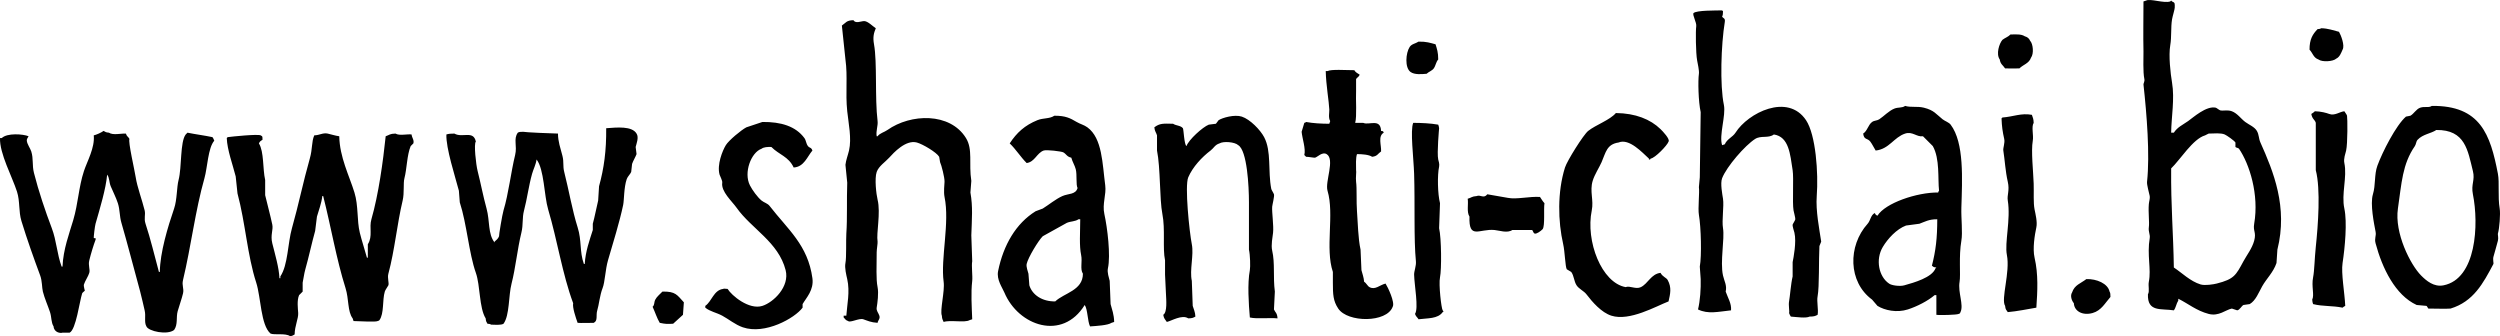 <!-- Generator: Adobe Illustrator 19.2.0, SVG Export Plug-In  -->
<svg version="1.1"
	 xmlns="http://www.w3.org/2000/svg" xmlns:xlink="http://www.w3.org/1999/xlink" xmlns:a="http://ns.adobe.com/AdobeSVGViewerExtensions/3.0/"
	 x="0px" y="0px" width="672.09px" height="90.39px" viewBox="0 0 672.09 90.39" style="enable-background:new 0 0 672.09 90.39;"
	 xml:space="preserve">
<style type="text/css">
	.st0{fill-rule:evenodd;clip-rule:evenodd;}
</style>
<defs>
</defs>
<path class="st0" d="M606.726,35.19c-0.642-1.101-2.094-1.638-3.12-2.4c-1.16-0.862-2.114-2.32-3.6-2.88
	c-1.2-0.452-2.284-0.042-3.12-0.24c-0.252-0.06-1.003-0.675-1.2-0.72c-2.546-0.585-6.101,2.661-7.44,3.6
	c-1.474,1.034-2.859,1.614-3.84,3.12h-0.72c0.055-4.234,0.972-9.089,0.24-13.44c-0.423-2.513-0.964-7.278-0.48-10.08
	c0.388-2.248,0.115-4.78,0.48-6.96c0.128-0.766,0.742-2.785,0.72-3.12c0.018-1.132,0.116-1.352-0.72-1.68
	c-0.08-0.08-0.16-0.16-0.24-0.24c-0.08,0.08-0.16,0.16-0.24,0.24c-1.716,0.551-5.4-0.831-6.48-0.24c-0.24,0.08-0.48,0.16-0.72,0.24
	c-0.001,5.167-0.101,8.815,0,13.44c0.036,1.655-0.186,5.438,0.24,7.44c0.13,0.612-0.27,1.167-0.24,1.44
	c0.883,8.026,1.752,18.846,0.96,26.16c-0.09,0.834,0.556,2.947,0.72,3.84c0.111,0.604-0.181,1.446-0.24,2.16
	c-0.191,2.317,0.201,4.8,0,6.24c-0.164,1.174,0.392,1.969,0.24,2.88c-0.771,4.628,0.447,8.325-0.24,11.76
	c-0.223,1.115,0.253,2.59-0.24,3.36c-0.178,4.881,3.549,3.778,6.96,4.32c0.575-0.737,0.641-1.754,1.2-2.64v-0.48
	c2.67,1.318,4.855,3.209,8.16,4.08c2.74,0.722,4.57-1.115,6.24-1.44c0.48,0.16,0.96,0.32,1.44,0.48
	c0.695-0.118,1.17-1.191,1.68-1.44c0.56-0.08,1.12-0.16,1.68-0.24c1.636-0.964,2.408-3.104,3.36-4.8
	c1.155-2.057,2.963-3.686,3.84-6.24c0.08-1.2,0.16-2.4,0.24-3.6c2.862-11.445-1.059-20.964-4.56-28.8
	C607.162,37.137,607.341,36.246,606.726,35.19z M606.006,64.71c-0.561,2.076-1.962,3.827-2.88,5.52c-2.036,3.757-2.479,4.804-7.2,6
	c-0.814,0.206-3.146,0.596-4.32,0.24c-2.767-0.839-4.998-3.102-7.2-4.56c-0.133-9.221-0.812-16.438-0.72-26.64
	c2.418-2.298,5.834-7.93,9.12-8.88c0.205-0.159,0.753-0.324,0.96-0.48c1.402-0.022,3.281-0.217,4.32,0.24
	c0.556,0.245,2.565,1.644,2.88,2.16v1.2c0.135,0.192,0.803,0.25,0.96,0.48c2.8,4.094,5.44,12.303,4.08,20.16
	C605.651,62.199,606.626,62.413,606.006,64.71z M488.406,52.71c0.472-6.169-0.246-16.458-2.88-20.4
	c-4.912-7.351-15.595-1.978-18.96,3.36c-0.747,1.185-2.277,1.688-2.88,3.12c-0.24,0.08-0.48,0.16-0.72,0.24
	c-0.874-2.632,1.059-8.025,0.48-10.8c-1.114-5.335-0.75-16.283,0.24-22.32c0.178-1.087-0.433-0.946-0.72-1.44
	c0.199-0.401,0.237-0.761,0.24-1.44c-0.08-0.08-0.16-0.16-0.24-0.24c-1.841,0.048-6.805-0.046-7.68,0.72
	c-0.387,0.489,0.894,2.553,0.72,3.6c-0.18,1.083-0.124,7.15,0.24,9.12c0.138,0.745,0.6,2.789,0.48,3.6
	c-0.271,1.83-0.153,7.5,0.48,10.32c-0.08,5.839-0.16,11.681-0.24,17.52c-0.08,0.88-0.16,1.76-0.24,2.64
	c0.213,1.363-0.296,5.739,0,7.44c0.574,3.295,0.773,11.046,0.24,13.92c0.08,1.12,0.16,2.24,0.24,3.36
	c0.074,2.503-0.147,5.849-0.72,8.16c2.739,1.33,5.432,0.599,8.88,0.24c0.162-1.827-0.841-3.319-1.44-5.04
	c0.38-1.691-0.381-2.804-0.72-4.32c-0.829-3.706,0.48-9.856,0-12.72c-0.356-2.123,0.303-5.91,0-7.92
	c-0.159-1.052-0.779-4.147-0.24-5.52c1.238-3.156,6.138-8.801,8.88-10.56c1.559-0.999,3.541-0.094,5.04-1.2
	c4.068,0.622,4.379,5.347,5.04,9.6c0.332,2.138-0.114,8.661,0.24,10.8c0.053,0.321,0.523,2.074,0.48,2.4
	c-0.04,0.303-0.682,1.242-0.72,1.44c-0.082,0.43,0.396,1.805,0.48,2.16c0.597,2.513-0.257,6.804-0.48,7.92v3.84
	c-0.477,1.971-0.705,5.351-0.96,6.72c-0.194,1.039,0.178,2.795,0,3.12c0.178,0.557,0.249,0.536,0.48,0.96
	c1.522,0.114,4.086,0.497,5.04,0c1.147-0.001,1.519-0.134,2.16-0.48c0.264-1.501-0.292-3.505,0-5.04
	c0.478-2.511,0.285-9.698,0.48-13.44c0.16-0.4,0.32-0.8,0.48-1.2C489.094,61.543,488.105,56.631,488.406,52.71z M261.366,70.23
	c-0.08-2.32-0.16-4.64-0.24-6.96c0.149-4.538,0.444-7.603-0.24-11.52c0.08-1.04,0.16-2.08,0.24-3.12
	c-0.725-4.693,0.46-8.442-1.44-11.52c-4.273-6.922-14.845-6.598-21.12-2.16c-0.864,0.611-2.016,0.83-2.64,1.68h-0.24
	c-0.249-1.433,0.395-2.818,0.24-4.08c-0.759-6.169-0.079-15.778-0.96-20.64c-0.364-2.008-0.033-3.059,0.48-4.32
	c-0.761-0.46-2.127-1.912-3.12-1.92c-0.833-0.007-2.327,0.763-2.88-0.24c-1.938,0.039-2.033,0.697-3.12,1.44
	c0.32,3.04,0.64,6.08,0.96,9.12c0.648,4.633-0.043,8.924,0.48,13.92c0.339,3.24,1.234,7.311,0.48,10.56
	c-0.273,1.175-0.827,2.596-0.96,3.84c0.16,1.6,0.32,3.2,0.48,4.8c-0.169,4.746,0.05,9.502-0.24,13.68
	c-0.114,1.646,0.054,6.492-0.24,7.92c-0.264,1.28,0.244,3.278,0.48,4.32c0.776,3.429-0.047,6.855-0.24,9.84h-0.72v0.48
	c0.488,0.452,0.443,0.698,1.2,0.96c0.568,0.524,2.984-0.853,4.08-0.48c1.109,0.377,2.032,0.85,3.84,0.96
	c0.121-0.761,0.755-1.055,0.48-1.92c-0.241-0.755-0.859-1.306-0.72-2.16c0.208-1.277,0.573-3.869,0.24-5.52
	c-0.447-2.215-0.241-5.612-0.24-9.36c0-0.823,0.306-2.471,0.24-2.88c-0.375-2.313,0.88-7.67,0-11.28
	c-0.349-1.432-0.851-5.678-0.24-7.44c0.543-1.565,2.327-2.694,3.36-3.84c1.172-1.3,4.464-4.896,7.44-4.08
	c1.581,0.433,5.314,2.648,6,3.84c0.08,0.48,0.16,0.96,0.24,1.44c0.372,0.773,1.242,4.134,1.2,5.28c-0.025,0.68-0.275,2.756,0,4.08
	c1.443,6.954-1.093,16.544-0.24,22.8c0.353,2.589-1.055,7.683-0.48,9.12c0.07,1.041,0.224,0.989,0.48,1.68
	c1.785-0.599,5.676,0.269,6.96-0.48c0.24-0.08,0.48-0.16,0.72-0.24c-0.128-3.38-0.376-7.115,0-10.32
	C261.511,74.277,261.128,71.432,261.366,70.23z M623.286,15.99c0.98,0.746,3.946,0.575,4.8-0.24c0.887-0.411,1.301-1.509,1.68-2.4
	c0.673-1.111-0.468-3.994-0.96-4.8c-1.492-0.37-2.907-0.924-4.8-0.96c-0.282,0.194-0.401,0.193-0.96,0.24
	c-1.327,1.374-2.179,2.745-2.16,5.52C621.764,14.282,621.915,15.511,623.286,15.99z M542.886,18.39
	c1.047-1.044,2.571-1.309,3.12-2.88c0.81-1.055,0.572-3.723-0.24-4.56c-0.296-0.66-0.708-0.979-1.44-1.2
	c-0.991-0.665-2.593-0.481-3.84-0.48c-0.612,0.65-1.447,0.878-2.16,1.44c-0.866,1-1.767,3.816-0.72,5.28
	c0.181,1.27,0.874,1.542,1.44,2.4C540.803,18.395,541.381,18.434,542.886,18.39z M383.526,19.83c0.553-0.533,1.47-0.815,1.92-1.44
	c0.533-0.742,0.601-1.75,1.2-2.4c0.005-1.93-0.342-2.845-0.72-4.08c-1.383-0.378-2.488-0.764-4.56-0.72
	c-0.876,0.557-1.841,0.595-2.4,1.44c-1.058,1.6-1.359,5.574,0.24,6.72C380.296,20.131,382.207,19.947,383.526,19.83z M368.166,77.19
	c-0.534-0.291-0.825-1.071-1.44-1.44c-0.092-1.21-0.493-2.208-0.72-3.12c-0.08-1.84-0.16-3.68-0.24-5.52
	c-0.662-2.947-0.73-7.339-0.96-10.32c-0.199-2.576,0.008-6.101-0.24-7.92c-0.142-1.045,0.128-2.795,0-3.12
	c-0.018-1.423-0.117-3.274,0.24-4.32c1.356,0.004,3.168,0.12,4.08,0.72c1.438-0.159,1.499-0.822,2.4-1.44
	c0.102-1.622-0.902-4.151,0.72-5.04c-0.353-0.598,0.059-0.281-0.72-0.48c-0.155-3.466-3.226-1.445-4.8-2.16h-2.16
	c0.49-1.803,0.114-6.337,0.24-8.64v-3.12c0.208-0.465,0.722-0.508,0.96-1.2c-0.5-0.306-1.152-0.656-1.44-1.2
	c-2.391-0.021-6.239-0.279-7.2,0.24h-0.48c0.073,3.723,0.876,8.193,0.96,10.32c0.033,0.827-0.312,2.218,0.24,3.12
	c-0.08,0.24-0.16,0.48-0.24,0.72c-2.125-0.007-4.361-0.124-6.24-0.48c-0.247,0.194-0.059,0.089-0.48,0.24
	c-0.24,0.8-0.48,1.6-0.72,2.4c0.165,1.798,1.163,4.604,0.72,6.24c0.16,0.16,0.32,0.32,0.48,0.48c0.643-0.009,2.18,0.294,2.4,0.24
	c0.673-0.166,1.945-1.66,3.12-0.96c2.307,1.394-0.478,7.428,0.24,9.84c1.898,6.374-0.703,15.442,1.44,21.84v2.88
	c0.002,3.156,0.063,4.895,1.44,6.96c2.537,3.806,13.035,3.867,14.64-0.48c0.667-1.155-1.297-5.273-1.92-6.24
	C370.883,76.622,369.708,78.03,368.166,77.19z M524.406,33.51c-0.465-0.616-1.538-0.948-2.16-1.44
	c-1.784-1.412-2.259-2.416-5.04-3.12c-1.748-0.442-3.546-0.006-5.04-0.48c-0.771,0.595-1.827,0.307-2.88,0.72
	c-1.472,0.577-2.815,2.046-4.08,2.88c-0.609,0.401-1.315,0.281-1.92,0.72c-1.072,0.778-1.257,2.391-2.4,3.12
	c0.227,1.786,1.144,1.139,1.92,2.16c0.559,0.735,0.973,1.689,1.44,2.4c3.635-0.385,4.888-3.567,7.92-4.56
	c1.993-0.653,3.091,0.973,4.8,0.72c0.88,0.88,1.76,1.76,2.64,2.64c1.941,3.432,1.313,8.792,1.68,12
	c-0.194,0.247-0.089,0.059-0.24,0.48c-5.729-0.053-14.217,2.836-16.32,6.24c-0.556-0.268-0.436-0.224-0.72-0.72
	c-1.125,0.569-1.121,1.992-1.92,2.88c-5.372,5.971-5.241,15.674,1.2,20.4c0.48,0.56,0.96,1.12,1.44,1.68
	c1.973,1.223,5.232,1.902,8.16,0.96c2.428-0.781,5.396-2.284,7.2-3.84h0.48v5.28c0.747,0.147,5.55,0.034,6-0.24
	c0.583-0.317,0.169,0.112,0.48-0.48c0.942-1.941-0.736-5.285-0.24-8.16c0.327-1.893-0.252-6.795,0.48-11.04
	c0.382-2.218-0.086-6.024,0-8.88C527.514,48.232,528.097,38.395,524.406,33.51z M520.566,71.91c-0.08,0.08-0.16,0.16-0.24,0.24
	c-0.926,2.453-5.757,3.825-8.4,4.56c-1.249,0.347-3.495-0.004-4.08-0.48c-2.76-1.85-3.705-6.449-1.68-9.84
	c1.322-2.214,3.703-4.819,6.24-5.76c1.2-0.16,2.4-0.32,3.6-0.48c1.452-0.523,2.558-1.235,4.8-1.2
	c-0.003,5.13-0.412,8.468-1.44,12.48C519.857,71.772,519.675,71.815,520.566,71.91z M671.526,62.79
	c0.407-1.349,0.721-5.309,0.48-6.72c-0.55-3.214-0.022-6.978-0.48-9.36c-2.032-10.576-4.715-18.383-17.76-18.24
	c-0.863,0.584-1.889,0.061-3.12,0.48c-1.081,0.368-1.71,1.642-2.64,2.16c-0.4,0.08-0.8,0.16-1.2,0.24
	c-2.675,2.336-6.316,9.479-7.68,13.2c-0.869,2.37-0.441,5.193-1.2,7.68c-0.797,2.61,0.326,8.021,0.72,10.08
	c0.223,1.164-0.375,1.716,0,3.12c1.781,6.66,5.28,13.916,11.04,16.56c0.88,0.08,1.76,0.16,2.64,0.24
	c0.141,0.055,0.446,0.704,0.48,0.72c0,0,5.671,0.101,6,0c6.156-1.884,8.75-6.773,11.52-12c0.085-0.16-0.201-1.19,0-1.92
	c0.355-1.288,0.853-2.968,1.2-4.32C671.73,63.914,671.45,63.042,671.526,62.79z M656.886,76.71c-2.567,0.505-4.603-1.234-6-2.64
	c-2.892-2.911-7.204-11.428-6.24-18c1.01-6.887,1.179-11.906,4.56-16.8c0.335-0.485,0.321-1.248,0.72-1.68
	c1.413-1.528,3.618-1.675,5.04-2.64c7.82-0.118,8.464,5.556,9.84,11.04c0.619,2.466-0.547,3.528,0,6.24
	C666.434,60.307,665.76,74.964,656.886,76.71z M630.246,29.91c-1.246,0.116-2.601,1.285-4.08,0.72
	c-0.747-0.285-2.188-0.682-3.84-0.72c-0.272,0.285-0.61,0.515-0.96,0.72c0.216,1.404,0.994,1.55,1.2,2.4v12.72
	c1.341,5.135,0.615,14.85,0,20.64c-0.328,3.092-0.364,6.399-0.72,8.16c-0.493,2.436,0.392,4.75-0.24,6
	c0.048,0.623,0.106,0.815,0.24,1.2c2.622,0.667,5.194,0.385,7.92,0.96c0.223-0.219,0.418-0.324,0.72-0.48
	c-0.156-3.503-1.14-8.772-0.72-11.52c0.638-4.171,1.269-10.985,0.48-14.64c-0.852-3.946,0.799-8.41,0-12.24
	c-0.25-1.201,0.287-2.507,0.48-3.36c0.432-1.911,0.374-8.798,0.24-9.36C630.882,30.761,630.417,30.229,630.246,29.91z
	 M446.406,73.35c-2.547,0.311-3.346,2.885-5.28,3.84c-1.372,0.677-3.102-0.491-4.08,0c-6.466-1.147-10.829-12.341-9.12-20.64
	c0.566-2.749-0.602-5.12,0.24-7.92c0.528-1.754,1.775-3.6,2.4-5.04c1.142-2.631,1.38-4.805,4.56-5.28
	c2.856-1.198,6.391,2.711,8.16,4.32v0.24c0.47,0.106,0.309-0.104,0.48-0.24c1.162-0.125,4.471-3.56,4.8-4.56
	c0.456-0.672-1.559-2.776-2.16-3.36c-2.722-2.644-6.714-4.262-12-4.32c-1.61,1.886-5.391,3.177-7.44,4.8
	c-1.279,1.013-5.674,8.041-6.24,9.84c-2.071,6.582-1.895,14.479-0.48,20.64c0.446,1.943,0.545,6.054,0.96,6.72
	c0.4,0.24,0.8,0.48,1.2,0.72c0.76,1.038,0.716,2.488,1.44,3.6c0.618,0.951,1.964,1.515,2.64,2.4c1.586,2.076,4.027,4.906,6.72,5.76
	c4.897,1.552,11.96-2.523,15.36-3.84c0.456-2.047,0.892-3.717-0.24-5.76C447.968,74.625,446.966,74.428,446.406,73.35z
	 M547.446,61.11c0.309-1.433-0.243-3.613-0.48-4.8c-0.365-1.833-0.156-4.39-0.24-6.96c-0.105-3.217-0.735-8.731-0.24-11.52
	c0.263-1.481-0.426-3.727,0.24-4.8c-0.036-1.169-0.246-1.367-0.48-2.16c-2.901-0.536-4.99,0.509-7.92,0.72
	c-0.08,0.08-0.16,0.16-0.24,0.24c0.082,2.198,0.278,3.563,0.72,5.52c0.244,1.079-0.354,2.41-0.24,3.12
	c0.409,2.551,0.542,5.511,1.2,8.4c0.538,2.364-0.243,3.544,0,5.04c0.828,5.109-0.897,11.354-0.24,14.64
	c0.925,4.631-1.655,11.884-0.48,13.68c0.111,1.081,0.31,1.026,0.72,1.68c2.391-0.194,5.642-0.858,7.68-1.2
	c0.305-4.427,0.562-8.918-0.48-13.44C546.4,66.815,547.007,63.144,547.446,61.11z M298.326,75.51
	c-0.187-0.811-0.719-2.277-0.48-3.36c0.772-3.502-0.13-10.858-0.96-14.64c-0.597-2.724,0.571-5.197,0.24-7.68
	c-0.774-5.798-0.764-12.663-4.8-15.6c-0.913-0.664-1.872-0.847-2.88-1.44c-1.758-1.035-2.978-1.691-6-1.68
	c-1.299,0.88-2.97,0.553-4.56,1.2c-3.377,1.374-5.556,3.348-7.44,6.24c1.673,1.584,2.922,3.654,4.56,5.28
	c2.174-0.292,2.714-2.681,4.56-3.36c0.773-0.284,4.831,0.23,5.28,0.48c0.843,0.469,0.952,1.188,2.16,1.44
	c0.288,1.098,0.934,2.071,1.2,3.12c0.376,1.481,0.007,4.167,0.48,5.04c-0.505,1.804-2.483,1.449-4.08,2.16
	c-1.807,0.805-3.655,2.355-5.28,3.36c-0.64,0.24-1.28,0.48-1.92,0.72c-5.267,3.268-8.649,9.048-10.08,16.08
	c-0.467,2.293,1.11,4.403,1.68,5.76c3.786,9.015,15.609,13.093,21.6,3.36c0.815,1.136,0.748,4.414,1.44,5.76
	c1.817-0.129,4.792-0.295,5.76-0.96c0.24-0.08,0.48-0.16,0.72-0.24c-0.034-1.973-0.583-3.374-0.96-4.8
	C298.486,79.67,298.406,77.59,298.326,75.51z M283.686,81.03c-3.521,0.052-6.174-1.755-6.96-4.32c-0.08-1.04-0.16-2.08-0.24-3.12
	c-0.137-0.586-0.655-1.854-0.48-2.64c0.387-1.732,3.145-6.277,4.32-7.44c2.16-1.2,4.32-2.4,6.48-3.6
	c1.062-0.45,2.277-0.346,3.12-0.96h0.48c-0.028,3.61-0.277,7.172,0.24,9.6c0.383,1.801-0.343,3.788,0.48,5.04
	C291.119,78.115,286.048,78.754,283.686,81.03z M342.726,78.39c-0.517-3.963,0.072-7.609-0.72-11.04
	c-0.339-1.468,0.118-3.695,0.24-4.8c0.203-1.843-0.341-5.471-0.24-6.96c0.034-0.503,0.657-2.87,0.48-3.36
	c-0.139-0.385-0.666-1.162-0.72-1.44c-0.95-4.891,0.1-10.091-1.92-13.92c-1.03-1.952-3.776-4.792-6-5.52
	c-1.949-0.638-5.22,0.299-6.24,0.96l-0.72,0.96c-0.64,0.08-1.28,0.16-1.92,0.24c-1.631,0.637-5.402,4.044-6,5.76
	c-0.632-0.424-0.736-4.431-0.96-4.8c-0.63-0.776-1.797-0.64-2.64-1.2c-2.655-0.062-3.576-0.152-5.04,0.96
	c0.101,1.081,0.516,1.422,0.72,2.16v4.08c0.948,4.636,0.674,13.175,1.44,17.04c0.82,4.138,0.027,9.22,0.72,12.48v3.84
	c0.11,2.105,0.144,3.04,0.24,5.04c0.086,1.788,0.392,5.082-0.72,5.76c0.171,1.079,0.51,1.216,0.96,1.92
	c1.27-0.278,4.091-2.067,5.76-0.96c1.079-0.02,1.31-0.151,1.92-0.48c-0.058-1.294-0.477-2.006-0.72-2.88
	c-0.08-2.24-0.16-4.48-0.24-6.72c-0.637-2.947,0.58-6.899,0-9.84c-0.653-3.314-1.946-15.702-0.96-18c1.197-2.789,3.673-5.442,6-7.2
	c0.877-0.662,1.15-1.531,2.4-1.92c0.997-0.626,4.108-0.417,5.04,0.48c2.388,1.413,2.881,11.04,2.88,15.36v12.72
	c0.327,1.42,0.411,4.629,0.24,5.52c-0.684,3.57-0.315,9.086,0,12.72c1.875,0.445,5.238,0.016,7.44,0.24
	c-0.078-1.475-0.625-1.597-0.96-2.4C342.566,81.59,342.646,79.99,342.726,78.39z M206.886,55.35c-0.53-0.684-1.483-0.886-2.16-1.44
	c-1.089-0.892-2.474-2.812-3.12-4.08c-1.751-3.44,0.327-8.85,3.12-9.84c0.596-0.451,1.556-0.511,2.64-0.48
	c2.088,2.107,4.641,2.563,6,5.52c2.799-0.153,3.651-2.943,5.04-4.56c-0.316-0.919-0.744-0.616-1.2-1.2
	c-0.519-0.664-0.485-1.518-0.96-2.16c-2.356-3.182-6.283-4.37-11.28-4.32c-1.44,0.48-2.88,0.96-4.32,1.44
	c-1.395,0.735-4.734,3.507-5.52,4.8c-0.913,1.503-2.418,5.249-1.68,7.92c0.109,0.393,0.806,1.619,0.72,2.16
	c-0.377,2.363,2.634,5.008,3.84,6.72c4.004,5.684,11.271,9.234,13.2,16.8c1.126,4.417-3.229,8.629-6.24,9.6
	c-3.601,1.161-8.3-2.803-9.36-4.56c-0.741-0.026-0.969-0.141-1.2,0c-2.572,0.351-3.014,3.325-4.8,4.56v0.48
	c1.319,1.067,2.935,1.289,4.56,2.16c1.71,0.917,3.48,2.419,5.52,3.12c5.978,2.053,13.995-2.456,16.08-5.28v-0.96
	c0.989-1.717,3.077-3.761,2.64-6.96C217.186,65.866,211.813,61.714,206.886,55.35z M387.126,74.55
	c0.442-2.087,0.389-10.524-0.24-13.2c0.08-2.24,0.16-4.48,0.24-6.72c-0.638-2.455-0.737-7.589-0.24-9.84
	c0.153-0.695-0.166-1.595-0.24-1.92c-0.381-1.679,0.24-8.4,0.24-8.4c-0.078-0.554-0.112-0.596-0.24-0.96
	c-2.06-0.371-4.583-0.479-6.72-0.48c-0.849,1.984,0.101,9.406,0.24,13.68c0.259,7.981-0.11,17.617,0.48,23.52
	c0.125,1.25-0.499,2.616-0.48,3.6c0.053,2.769,1.258,9.058,0.24,10.56c0.258,0.738,0.586,0.867,0.96,1.44
	c2.429-0.322,5.16-0.074,6.48-1.92c0.363-0.153,0.203-0.213,0-0.48C387.487,82.958,386.724,76.444,387.126,74.55z M171.126,35.91
	c-1.241-2.077-5.242-1.654-8.16-1.44c0.061,6.025-0.583,10.767-1.92,15.6c-0.08,1.28-0.16,2.56-0.24,3.84
	c-0.451,1.821-0.936,4.463-1.44,6.24v1.68c-0.848,2.682-1.997,5.823-2.16,9.12h-0.24c-1.199-3.342-0.536-6.229-1.68-9.84
	c-1.424-4.497-2.384-10.107-3.6-14.88c-0.421-1.653-0.046-2.628-0.48-4.32c-0.551-2.15-1.195-3.855-1.2-6
	c-1.188,0.001-9.153-0.351-9.36-0.48c-0.654,0.006-1.1,0.009-1.44,0.24c-1.24,1.729-0.114,3.528-0.72,6
	c-1.124,4.582-1.781,10.484-3.12,14.88c-0.342,1.122-1.281,6.804-1.2,6.96c-0.254,0.661-0.719,1.029-1.2,1.44v0.24
	c-1.833-2.296-1.242-5.795-2.16-9.12c-0.927-3.355-1.54-6.716-2.4-10.08c-0.449-1.756-1.066-7.393-0.48-7.92
	c-0.641-3.131-3.653-0.91-5.76-2.16c-0.857-0.005-1.622,0.053-2.16,0.24c-0.146,3.64,2.353,11.287,3.36,15.12
	c0.08,1.04,0.16,2.08,0.24,3.12c1.892,5.81,2.451,13.677,4.32,18.96c1.211,3.423,0.87,9.399,2.64,12.24
	c0.087,0.9,0.186,0.892,0.48,1.44c0.556,0.055,0.677,0.047,0.96,0.24c1.033,0.03,2.726,0.18,3.36-0.24
	c1.667-2.29,1.315-7.546,2.16-10.8c1.062-4.088,1.57-9.328,2.64-13.68c0.544-2.211,0.157-3.893,0.72-6
	c0.81-3.031,1.236-6.561,2.16-9.84c0.345-1.224,1.03-2.501,1.2-3.84c2.059,2.615,2.018,9.745,3.12,13.44
	c2.477,8.305,3.801,17.344,6.72,25.2c-0.246,1.127,0.712,3.92,1.2,5.28c0.4,0.085,4.32,0,4.32,0c1.205-0.56,0.54-2.036,0.96-3.36
	c0.443-1.394,0.669-4.059,1.44-6c0.623-1.569,0.728-4.994,1.44-7.44c1.346-4.625,3.128-10.33,4.08-14.88
	c0.283-1.353,0.175-4.67,0.96-6.96c0.238-0.694,0.961-1.331,1.2-1.92c0.08-0.72,0.16-1.44,0.24-2.16
	c0.233-0.735,0.977-1.993,1.2-2.64c-0.08-0.64-0.16-1.28-0.24-1.92C171.072,38.707,171.821,36.936,171.126,35.91z M50.406,35.67
	l-0.48,0.48c-1.543,2.005-1.016,8.781-1.92,12.24c-0.509,1.948-0.388,5.311-1.2,7.68c-1.707,4.98-3.777,11.825-3.84,17.04h-0.24
	c-1.102-4.065-2.268-8.963-3.6-12.96c-0.489-1.467,0.058-2.384-0.24-3.6c-0.663-2.709-2.023-6.36-2.4-8.88
	c-0.277-1.854-2.095-9.639-1.68-10.32c-0.362-0.692-0.689-0.56-0.96-1.44c-1.339-0.071-3.455,0.515-4.56-0.24
	c-0.9-0.087-0.893-0.186-1.44-0.48c-0.582,0.443-1.955,1.051-2.64,1.2c0.33,3.316-1.774,6.96-2.64,9.6
	c-1.429,4.358-1.546,8.699-2.88,13.2c-1.06,3.576-2.689,7.832-2.88,12.48h-0.24c-1.251-3.396-1.361-6.951-2.64-10.32
	c-1.722-4.534-3.549-9.925-4.8-14.88c-0.528-2.092-0.098-3.773-0.72-5.76c-0.252-0.806-1.112-1.95-1.2-2.88
	c-0.05-0.532,0.317-0.822,0.48-1.2c-1.497-0.623-5.779-0.917-7.2,0.48h-0.48c-0.164,4.129,3.302,10.456,4.56,14.4
	c0.849,2.661,0.403,5.318,1.2,7.92c1.552,5.069,3.316,9.987,5.04,14.64c0.55,1.486,0.452,3.246,0.72,4.32
	c0.44,1.763,1.359,3.826,1.92,5.52c0.448,1.352,0.275,2.781,0.96,3.84c0.115,1.635,1.841,1.898,2.4,1.68h1.92
	c1.712-0.827,2.664-8.426,3.36-10.56c0.08-0.246,0.65-0.599,0.72-0.72c0.026-0.045-0.382-1.205-0.24-1.68
	c0.258-0.862,1.213-2.282,1.44-3.12c0.264-0.974-0.338-1.994,0-3.36c0.468-1.893,1.118-4.016,1.68-5.52
	c0.22-0.589-0.186-0.359-0.48-0.48c-0.038-0.346,0.293-3.187,0.48-3.84c1.155-4.034,2.794-9.403,3.12-13.2
	c0.658,0.84,0.503,2.01,0.96,3.12c0.576,1.399,1.425,3.016,1.92,4.56c0.592,1.846,0.411,3.399,0.96,5.28
	c1.545,5.295,3.315,12.167,5.04,18.48c0.527,1.929,0.793,3.407,1.2,5.04c0.385,1.543-0.193,3.164,0.48,4.32
	c0.546,1.319,5.597,2.396,7.44,0.96c1.071-1.496,0.499-3.378,0.96-5.04c0.4-1.441,1.106-3.344,1.44-4.8
	c0.312-1.362-0.369-2.055,0-3.6c2.147-8.978,3.303-18.713,5.76-27.36c0.806-2.837,0.958-8.185,2.64-10.08
	c-0.178-0.557-0.249-0.536-0.48-0.96C55.077,36.432,52.336,36.074,50.406,35.67z M106.326,35.91c-1.531,0.026-1.652,0.384-2.64,0.72
	c-0.705,6.759-1.91,15.627-3.84,22.32c-0.663,2.3,0.426,4.534-0.96,6.72v3.6h-0.24c-0.56-2.096-1.38-4.509-1.92-6.72
	c-0.799-3.269-0.339-7.222-1.44-10.8c-1.4-4.547-3.981-9.507-4.08-15.12c-1.073-0.134-2.282-0.543-3.12-0.72
	c-1.292-0.273-2.137,0.442-3.6,0.48c-0.764,1.751-0.433,3.544-1.2,6.24c-1.79,6.293-3.026,12.48-4.8,18.72
	c-1.137,3.997-1.056,9.942-3.12,12.96v0.48h-0.24c-0.118-2.836-1.185-6.422-1.92-9.36c-0.562-2.249,0.301-3.606,0-5.04
	c-0.552-2.631-1.378-5.582-1.92-7.92v-4.08c-0.688-2.996-0.279-7.58-1.68-9.84c0.261-0.564,0.466-0.666,0.96-0.96
	c-0.041-0.899,0.125-0.849-0.48-1.2c-0.845-0.383-7.641,0.308-8.88,0.48l-0.24,0.24c0.094,3.144,1.647,7.306,2.4,10.32
	c0.16,1.52,0.32,3.04,0.48,4.56c2.152,8.028,2.633,16.585,5.04,24c1.268,3.907,1.194,11.411,3.84,13.68
	c1.013,0.469,4.057-0.19,5.28,0.72c0.76-0.136,0.698-0.211,1.2-0.48c0.042-2.35,1.047-4.27,0.96-5.76
	c-0.068-1.174-0.379-3.383,0.24-4.8c0.32-0.32,0.64-0.64,0.96-0.96v-2.4c0.261-1.136,0.359-2.334,0.72-3.6
	c0.91-3.194,1.734-7.096,2.64-10.32c0.16-1.28,0.32-2.56,0.48-3.84c0.468-1.66,1.236-3.59,1.44-5.52h0.24
	c2.098,8.226,3.522,16.883,6,24.72c0.94,2.971,0.52,6.308,1.92,8.16l0.24,0.72c1.697,0.033,5.937,0.311,6.48,0
	c0.414-0.155,0.235-0.047,0.48-0.24c1.292-1.815,0.75-5.361,1.44-7.68c0.153-0.515,0.835-1.377,0.96-1.68
	c0.246-0.596-0.31-1.974,0-3.12c1.711-6.331,2.334-13.39,3.84-19.68c0.492-2.056,0.116-4.626,0.48-6
	c0.663-2.499,0.672-6.261,1.68-8.64c0.24-0.24,0.48-0.48,0.72-0.72c0.264-0.916-0.382-1.458-0.48-2.4
	C109.589,35.976,107.353,36.564,106.326,35.91z M414.006,52.95c-2.817-0.198-6.326,0.718-8.64,0.24c-1.84-0.32-3.68-0.64-5.52-0.96
	c-0.969,1.268-1.856,0.02-2.88,0.48c-1.318,0.087-1.391,0.443-2.4,0.72c0.248,1.419-0.33,3.541,0.48,4.8
	c-0.219,6.275,2.624,3.221,6.72,3.6c1.3,0.12,3.431,0.932,4.8,0h5.28c0.36,0.188,0.223,0.689,0.72,0.96
	c0.483,0.178,1.647-0.652,2.16-1.2c0.656-0.944,0.224-5.37,0.48-6.96C414.789,54.196,414.329,53.433,414.006,52.95z M560.886,75.03
	c-1.541,1.196-3.158,1.536-3.84,3.6c-0.563,0.868-0.105,2.204,0.48,2.88c0.094,2.132,2.322,3.403,5.04,2.64
	c2.359-0.662,3.365-2.71,4.8-4.32c-0.006-0.654-0.009-1.1-0.24-1.44C566.667,76.234,563.655,74.933,560.886,75.03z M178.086,78.39
	c-0.614,0.657-1.501,1.332-1.92,2.16c-0.413,0.817-0.117,1.362-0.72,1.92c0.662,1.441,1.179,3.102,1.92,4.32
	c1.695,0.354,1.99,0.319,3.6,0.24c0.88-0.8,1.76-1.6,2.64-2.4c0.08-1.12,0.16-2.24,0.24-3.36
	C182.013,79.301,181.661,78.313,178.086,78.39z"/>
</svg>